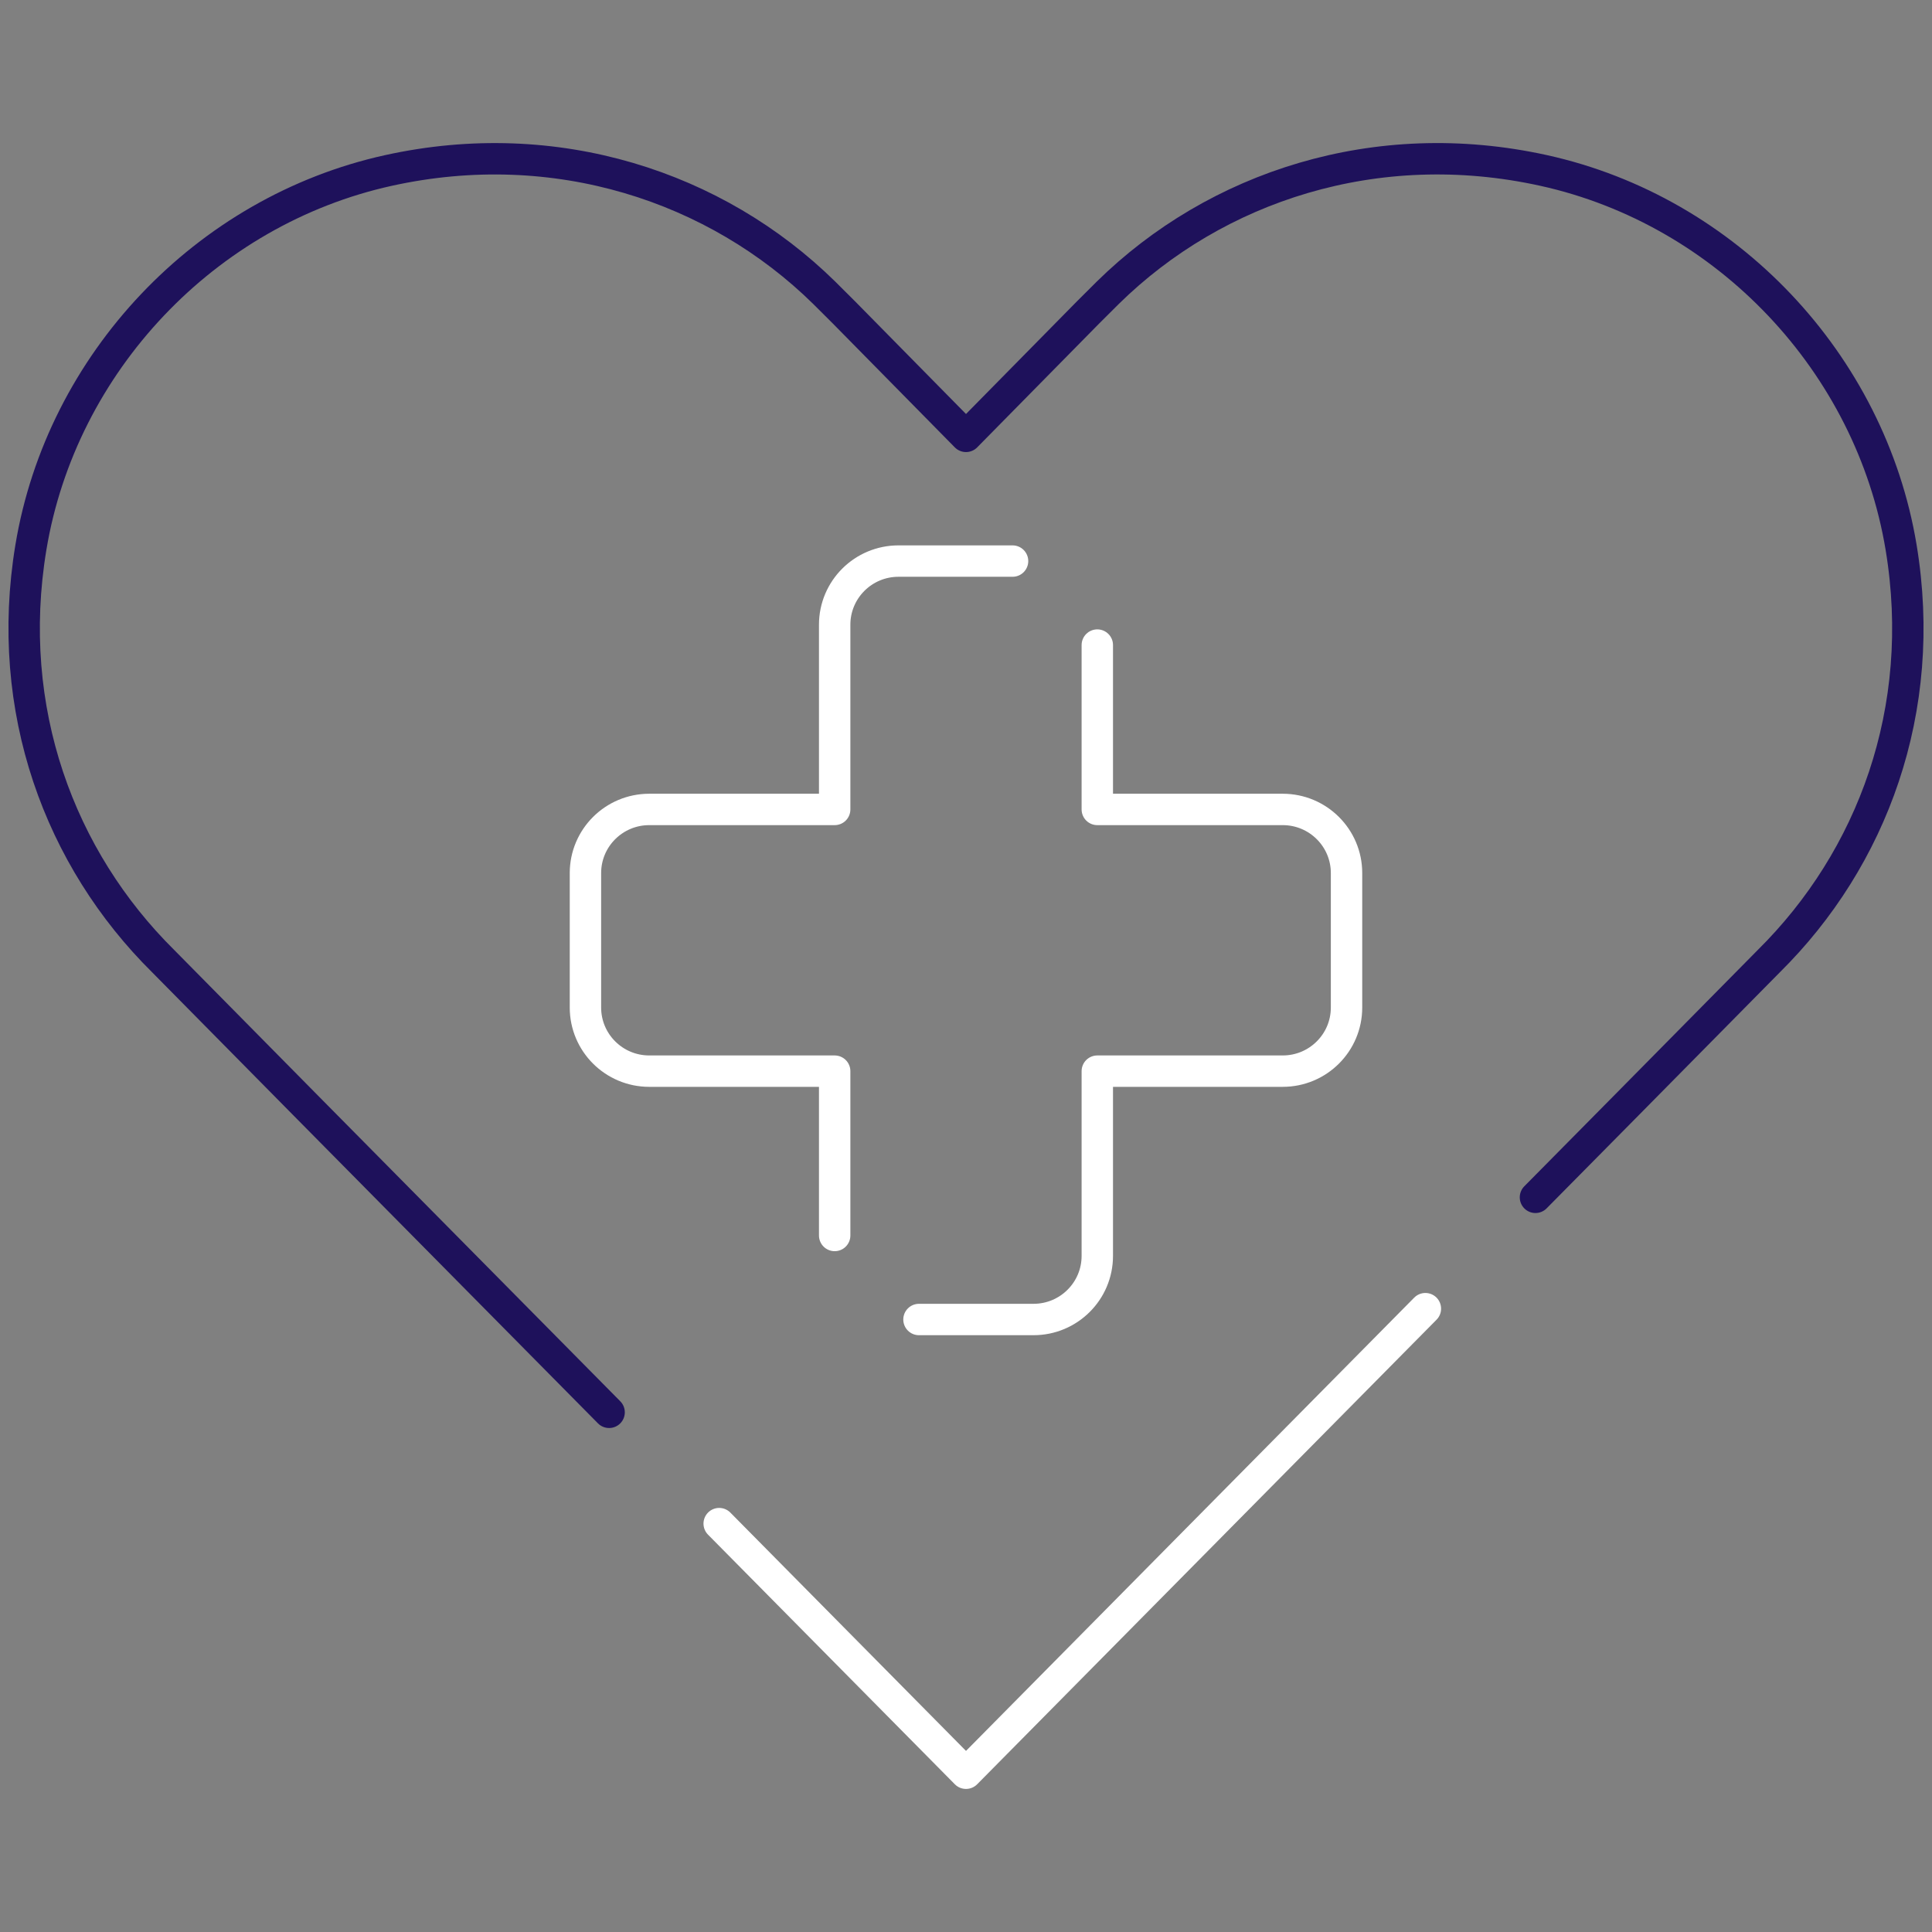 <?xml version="1.0" encoding="UTF-8"?> <svg xmlns="http://www.w3.org/2000/svg" width="80" height="80" viewBox="0 0 80 80" fill="none"><rect x="0" y="0" width="80" height="80" fill="#808080" stroke="none"/><g clip-path="url(#clip0_82_7450)"><path d="M59.022 54.189L40 73.426L29.78 63.09" stroke="white" stroke-width="1.3" stroke-linecap="round" stroke-linejoin="round"></path><path d="M63.58 49.579L67.369 45.747L73.244 39.797C77.525 35.56 79.836 29.394 78.721 22.666C77.456 15.032 71.498 8.729 63.916 7.058C56.984 5.531 50.345 7.725 45.875 12.119L45.063 12.928L44.992 13L40 18.069L35.008 13L34.937 12.928L34.125 12.119C29.655 7.726 23.016 5.531 16.084 7.059C8.502 8.729 2.544 15.033 1.279 22.666C0.164 29.394 2.475 35.56 6.756 39.798L12.631 45.748L25.222 58.481" stroke="#1E115B" stroke-width="1.3" stroke-linecap="round" stroke-linejoin="round"></path><path d="M45.437 26.711V33.517H53.114C54.574 33.517 55.757 34.696 55.757 36.151V41.72C55.757 43.175 54.574 44.354 53.114 44.354H45.437V52.004C45.437 53.459 44.254 54.638 42.794 54.638H38.053" stroke="white" stroke-width="1.3" stroke-linecap="round" stroke-linejoin="round"></path><path d="M41.928 23.233H37.205C35.745 23.233 34.562 24.412 34.562 25.867V33.517H26.885C25.425 33.517 24.242 34.696 24.242 36.151V41.719C24.242 43.175 25.425 44.354 26.885 44.354H34.562V51.159" stroke="white" stroke-width="1.3" stroke-linecap="round" stroke-linejoin="round"></path></g><defs><clipPath id="clip0_82_7450"><rect width="80" height="80" fill="white"></rect></clipPath></defs></svg> 